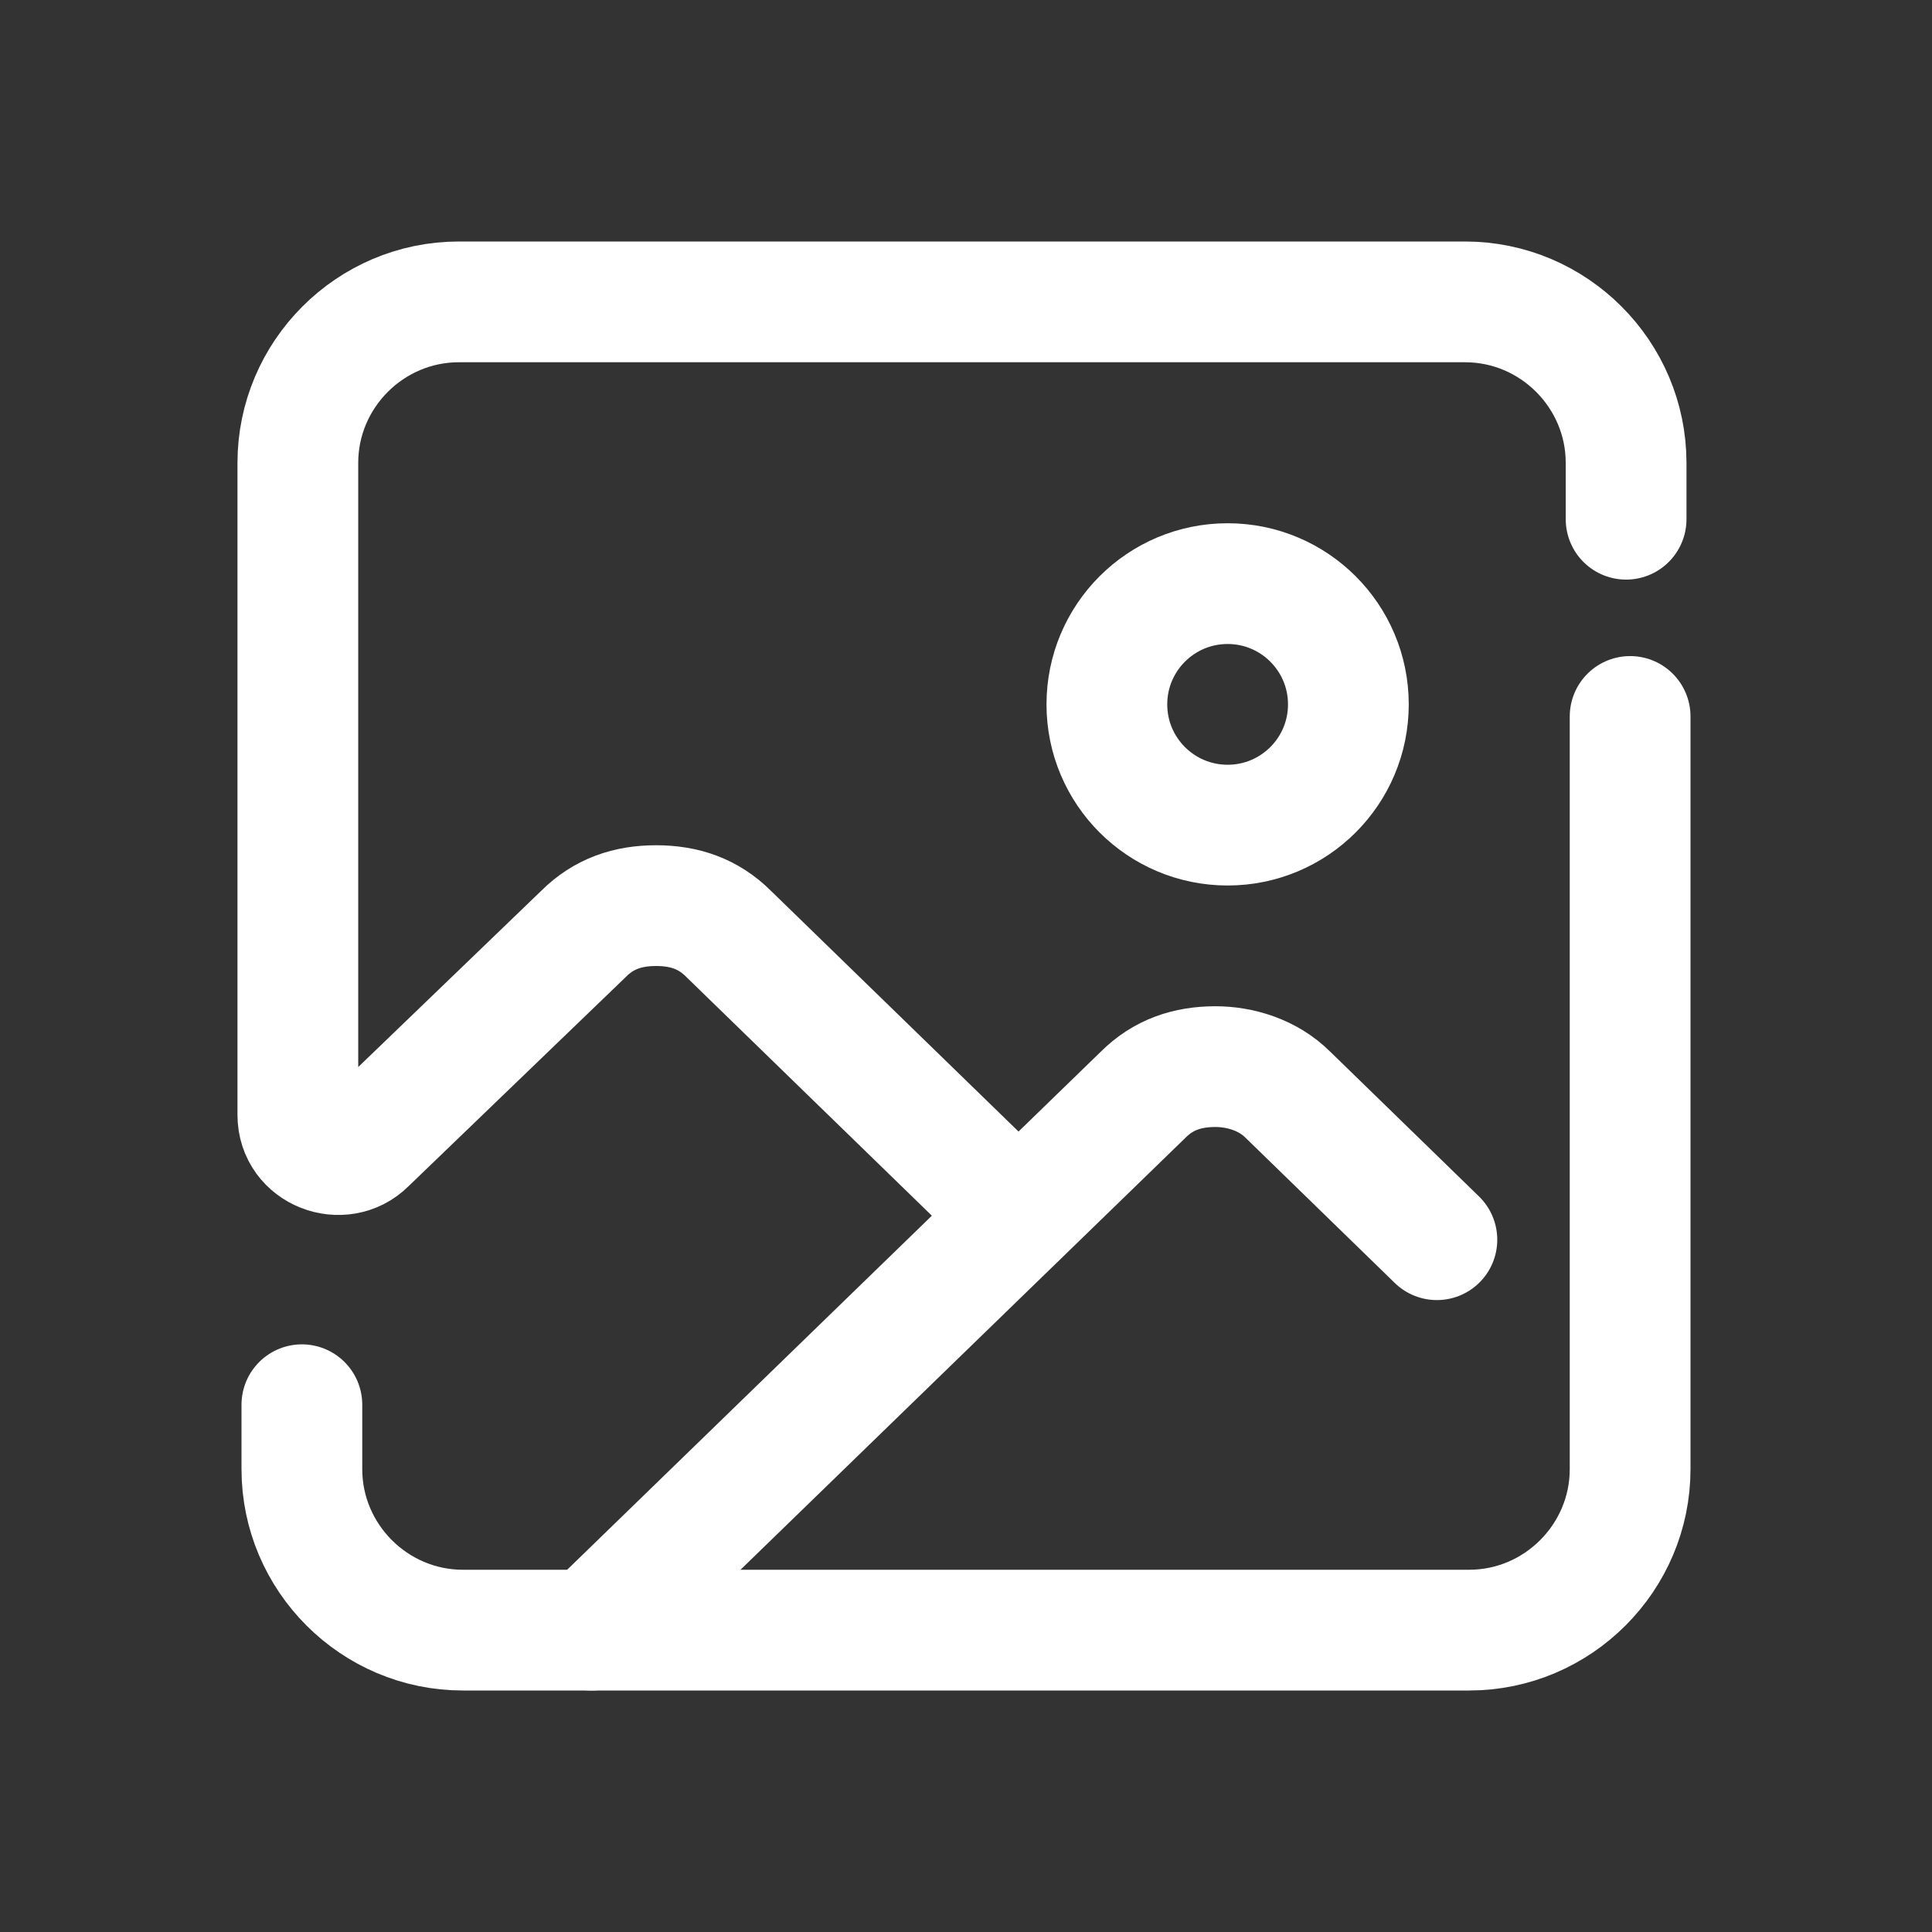 <?xml version="1.0" encoding="UTF-8"?> <svg xmlns="http://www.w3.org/2000/svg" width="48" height="48" viewBox="0 0 48 48" fill="none"><rect x="0" y="0" width="48" height="48" fill="#333333" stroke="none"/><path d="M30.5 20.5C32.157 20.5 33.5 19.157 33.5 17.5C33.5 15.843 32.157 14.5 30.5 14.5C28.843 14.5 27.5 15.843 27.5 17.5C27.5 19.157 28.843 20.5 30.5 20.5Z" stroke="white" stroke-width="3" stroke-miterlimit="10"></path><path d="M14.699 40.5L28.399 27.2C28.899 26.7 29.499 26.5 30.199 26.5C30.799 26.5 31.499 26.7 31.999 27.2L35.699 30.8" stroke="white" stroke-width="3" stroke-miterlimit="10" stroke-linecap="round" stroke-linejoin="round"></path><path d="M40.5 17.8V36.5C40.5 38.7 38.7 40.5 36.5 40.5H11.5C9.3 40.5 7.5 38.7 7.5 36.5V34.9" stroke="white" stroke-width="3" stroke-miterlimit="10" stroke-linecap="round" stroke-linejoin="round"></path><path d="M25.3 30.2L18.1 23.2C17.6 22.7 17 22.5 16.3 22.5C15.6 22.5 15 22.7 14.5 23.2L9.1 28.4C8.5 29 7.4 28.6 7.4 27.7V11.5C7.4 9.3 9.2 7.5 11.4 7.5H36.4C38.6 7.5 40.4 9.3 40.4 11.5V12.9" stroke="white" stroke-width="3" stroke-miterlimit="10" stroke-linecap="round" stroke-linejoin="round"></path></svg> 